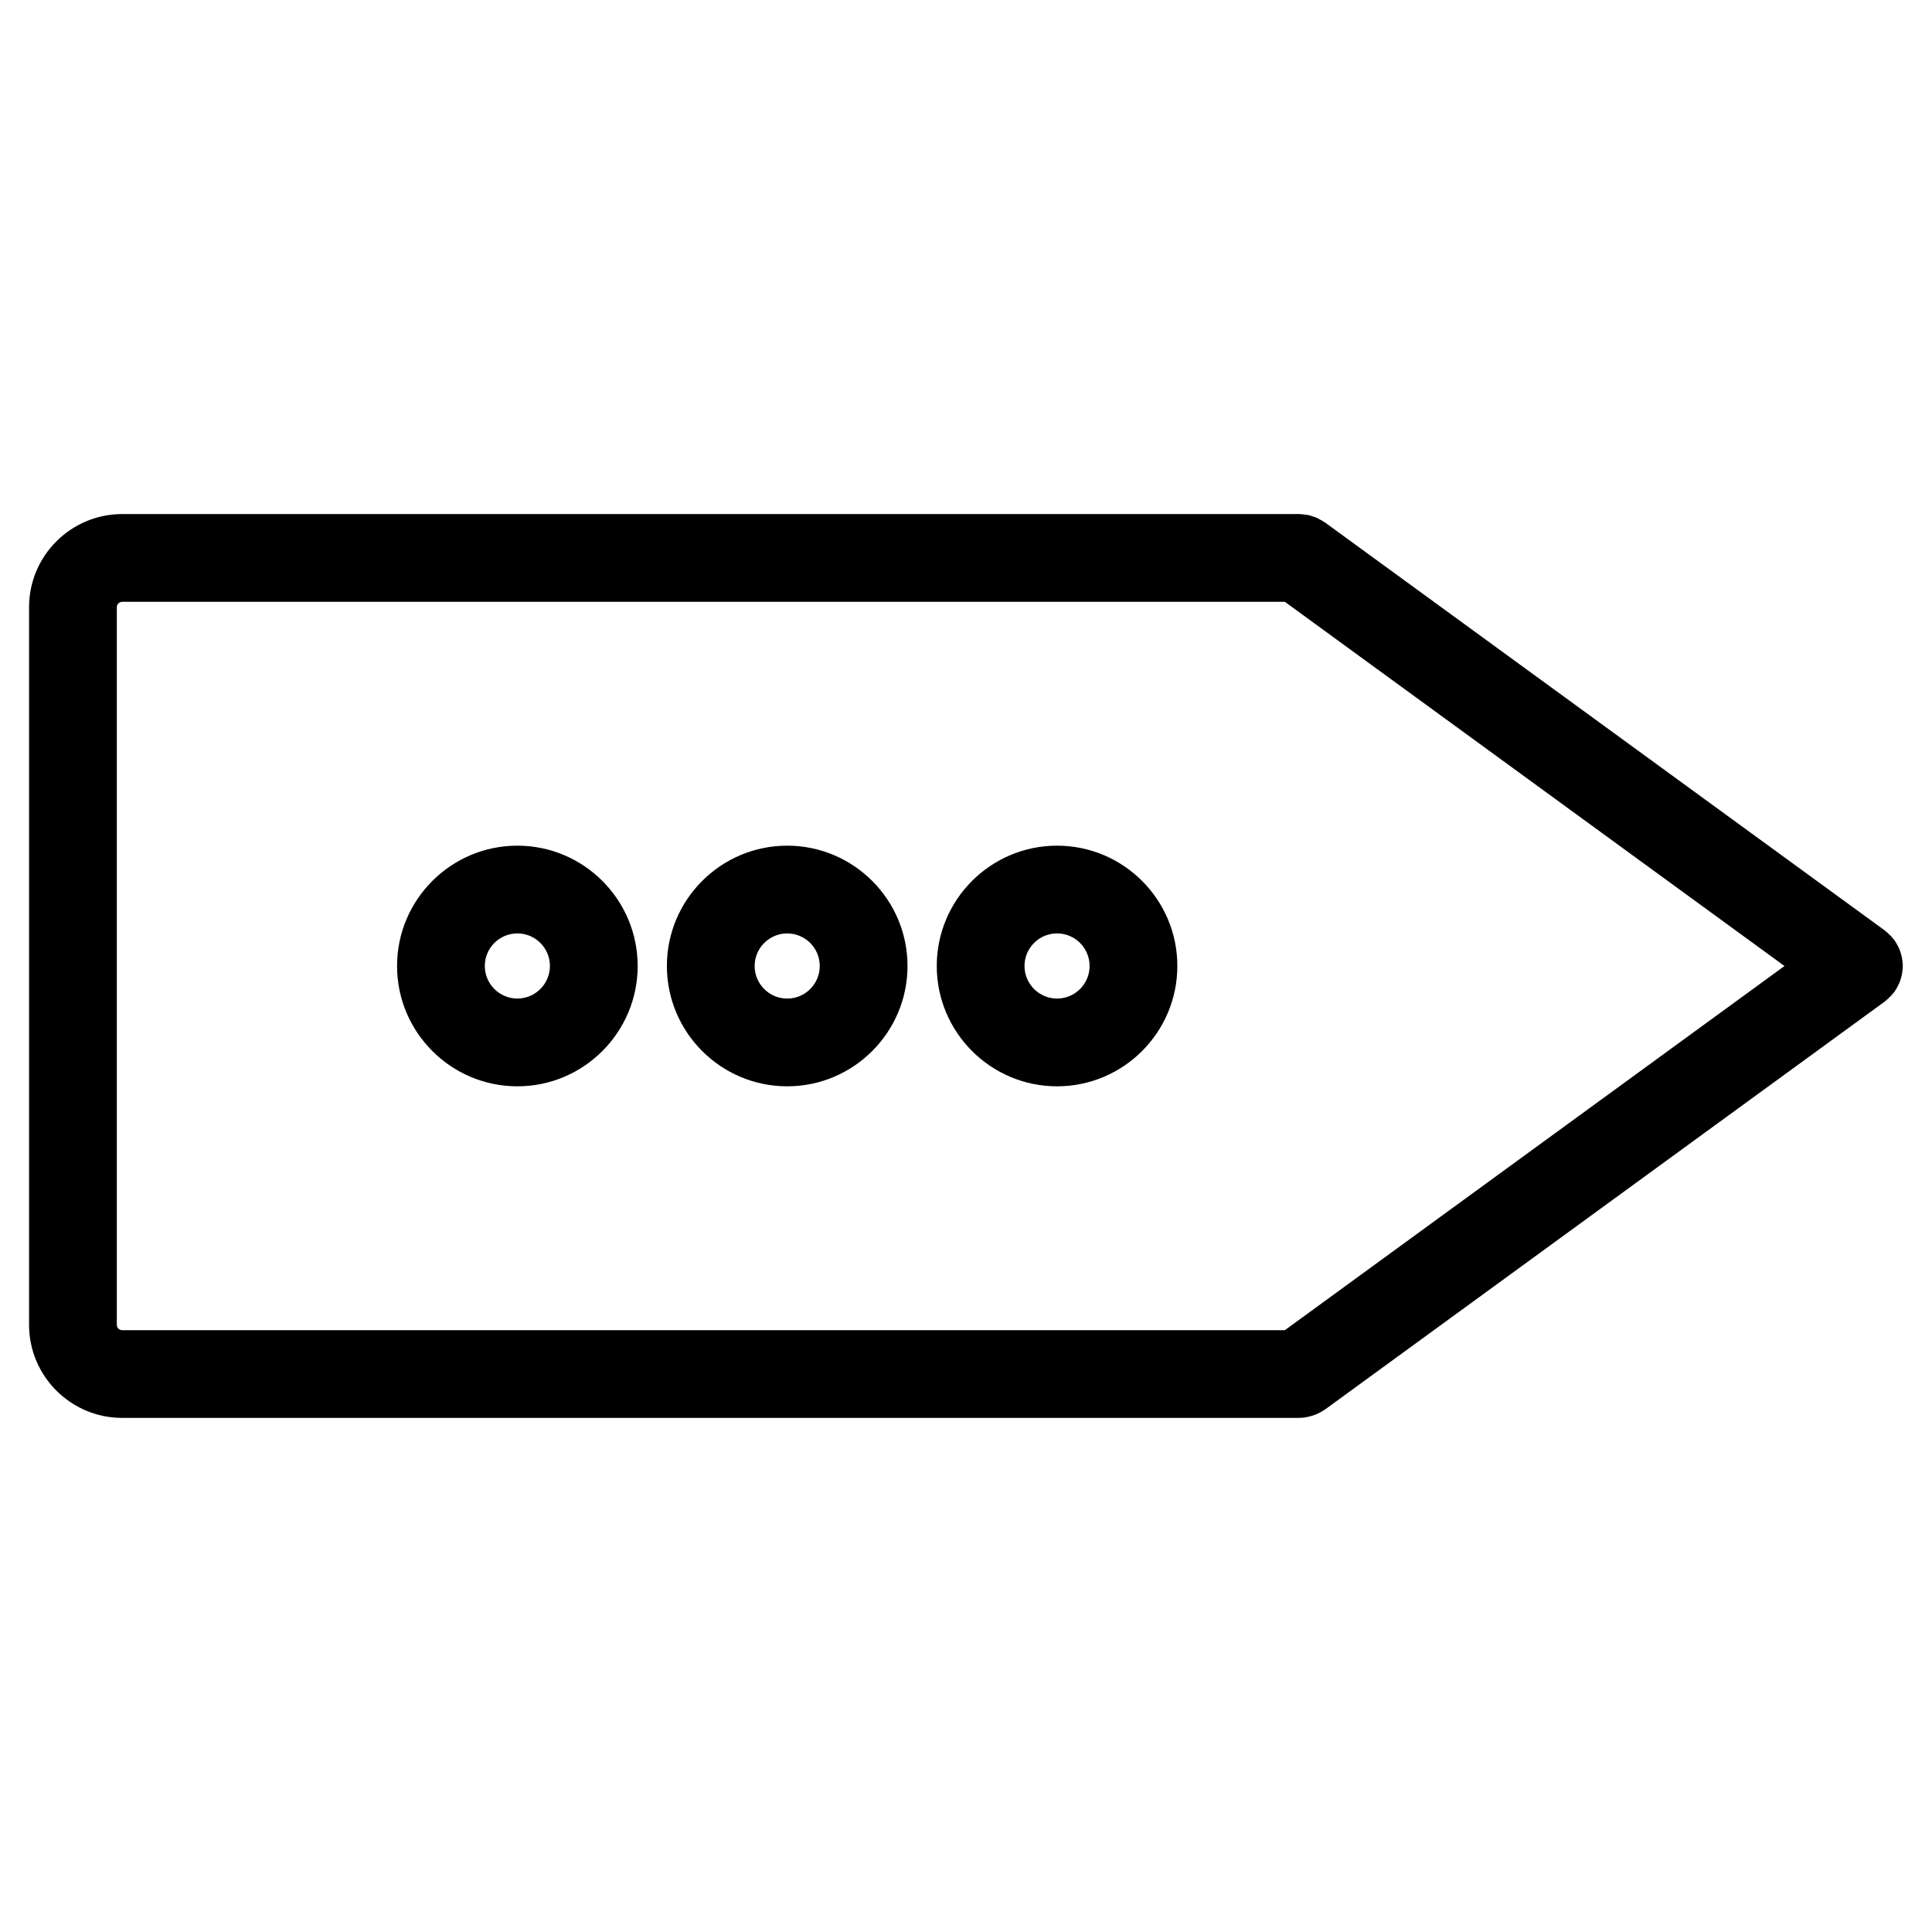 <?xml version="1.0" encoding="UTF-8"?>
<!-- Uploaded to: SVG Repo, www.svgrepo.com, Generator: SVG Repo Mixer Tools -->
<svg fill="#000000" width="800px" height="800px" version="1.1" viewBox="144 144 512 512" xmlns="http://www.w3.org/2000/svg">
 <g>
  <path d="m647.38 404.39c0.156-0.363 0.262-0.73 0.379-1.102 0.109-0.355 0.203-0.715 0.277-1.086 0.07-0.363 0.109-0.723 0.148-1.094 0.039-0.371 0.07-0.742 0.07-1.117 0-0.371-0.031-0.742-0.07-1.117-0.039-0.363-0.078-0.73-0.148-1.094-0.078-0.363-0.172-0.723-0.277-1.078-0.117-0.379-0.227-0.742-0.379-1.109-0.133-0.316-0.277-0.621-0.441-0.93-0.203-0.387-0.418-0.766-0.668-1.133-0.086-0.133-0.141-0.262-0.227-0.387-0.117-0.156-0.246-0.27-0.371-0.41-0.262-0.324-0.535-0.645-0.836-0.945-0.285-0.285-0.582-0.543-0.883-0.797-0.164-0.125-0.277-0.277-0.449-0.395l-148.36-108.13c-0.062-0.047-0.133-0.07-0.188-0.109-0.332-0.234-0.707-0.426-1.062-0.629-0.316-0.172-0.629-0.371-0.953-0.512-0.293-0.133-0.613-0.211-0.922-0.316-0.418-0.148-0.828-0.301-1.262-0.395-0.246-0.055-0.512-0.062-0.773-0.102-0.504-0.078-1.016-0.148-1.52-0.156-0.062 0-0.109-0.016-0.164-0.016h-311.92c-13.602 0-24.68 11.066-24.68 24.672v190.18c0 13.602 11.066 24.672 24.68 24.672h311.91 0.008 0.016c1.102-0.008 2.141-0.203 3.141-0.488 0.234-0.07 0.457-0.133 0.676-0.211 1.031-0.363 2.008-0.836 2.875-1.457 0.047-0.031 0.094-0.039 0.141-0.07l148.36-108.13c0.117-0.086 0.203-0.188 0.309-0.277 0.254-0.195 0.488-0.426 0.73-0.652 0.434-0.402 0.82-0.812 1.18-1.262 0.109-0.133 0.227-0.219 0.324-0.348 0.102-0.133 0.156-0.27 0.234-0.41 0.242-0.355 0.457-0.73 0.652-1.109 0.156-0.32 0.312-0.637 0.441-0.953zm-472.42 90.707v-190.19c0-0.781 0.645-1.418 1.426-1.418h308.12l132.4 96.516-132.4 96.504h-308.13c-0.781 0-1.418-0.633-1.418-1.41z"/>
  <path d="m281.11 368.11c-17.586 0-31.887 14.301-31.887 31.887 0 17.578 14.301 31.887 31.887 31.887 17.578 0 31.879-14.309 31.879-31.887-0.004-17.586-14.305-31.887-31.879-31.887zm0 40.516c-4.758 0-8.633-3.875-8.633-8.633 0-4.758 3.875-8.633 8.633-8.633 4.758 0 8.625 3.875 8.625 8.633-0.004 4.758-3.871 8.633-8.625 8.633z"/>
  <path d="m352.62 368.11c-17.586 0-31.887 14.301-31.887 31.887 0 17.586 14.301 31.887 31.887 31.887 17.578 0 31.879-14.309 31.879-31.887s-14.301-31.887-31.879-31.887zm0 40.523c-4.758 0-8.633-3.875-8.633-8.633s3.875-8.633 8.633-8.633c4.758 0 8.625 3.875 8.625 8.633s-3.867 8.633-8.625 8.633z"/>
  <path d="m424.13 368.11c-17.586 0-31.879 14.301-31.879 31.887 0 17.578 14.301 31.887 31.879 31.887s31.879-14.309 31.879-31.887c0.008-17.586-14.293-31.887-31.879-31.887zm0 40.516c-4.758 0-8.625-3.875-8.625-8.633 0-4.758 3.867-8.633 8.625-8.633 4.758 0 8.625 3.875 8.625 8.633 0.008 4.758-3.859 8.633-8.625 8.633z"/>
 </g>
</svg>
